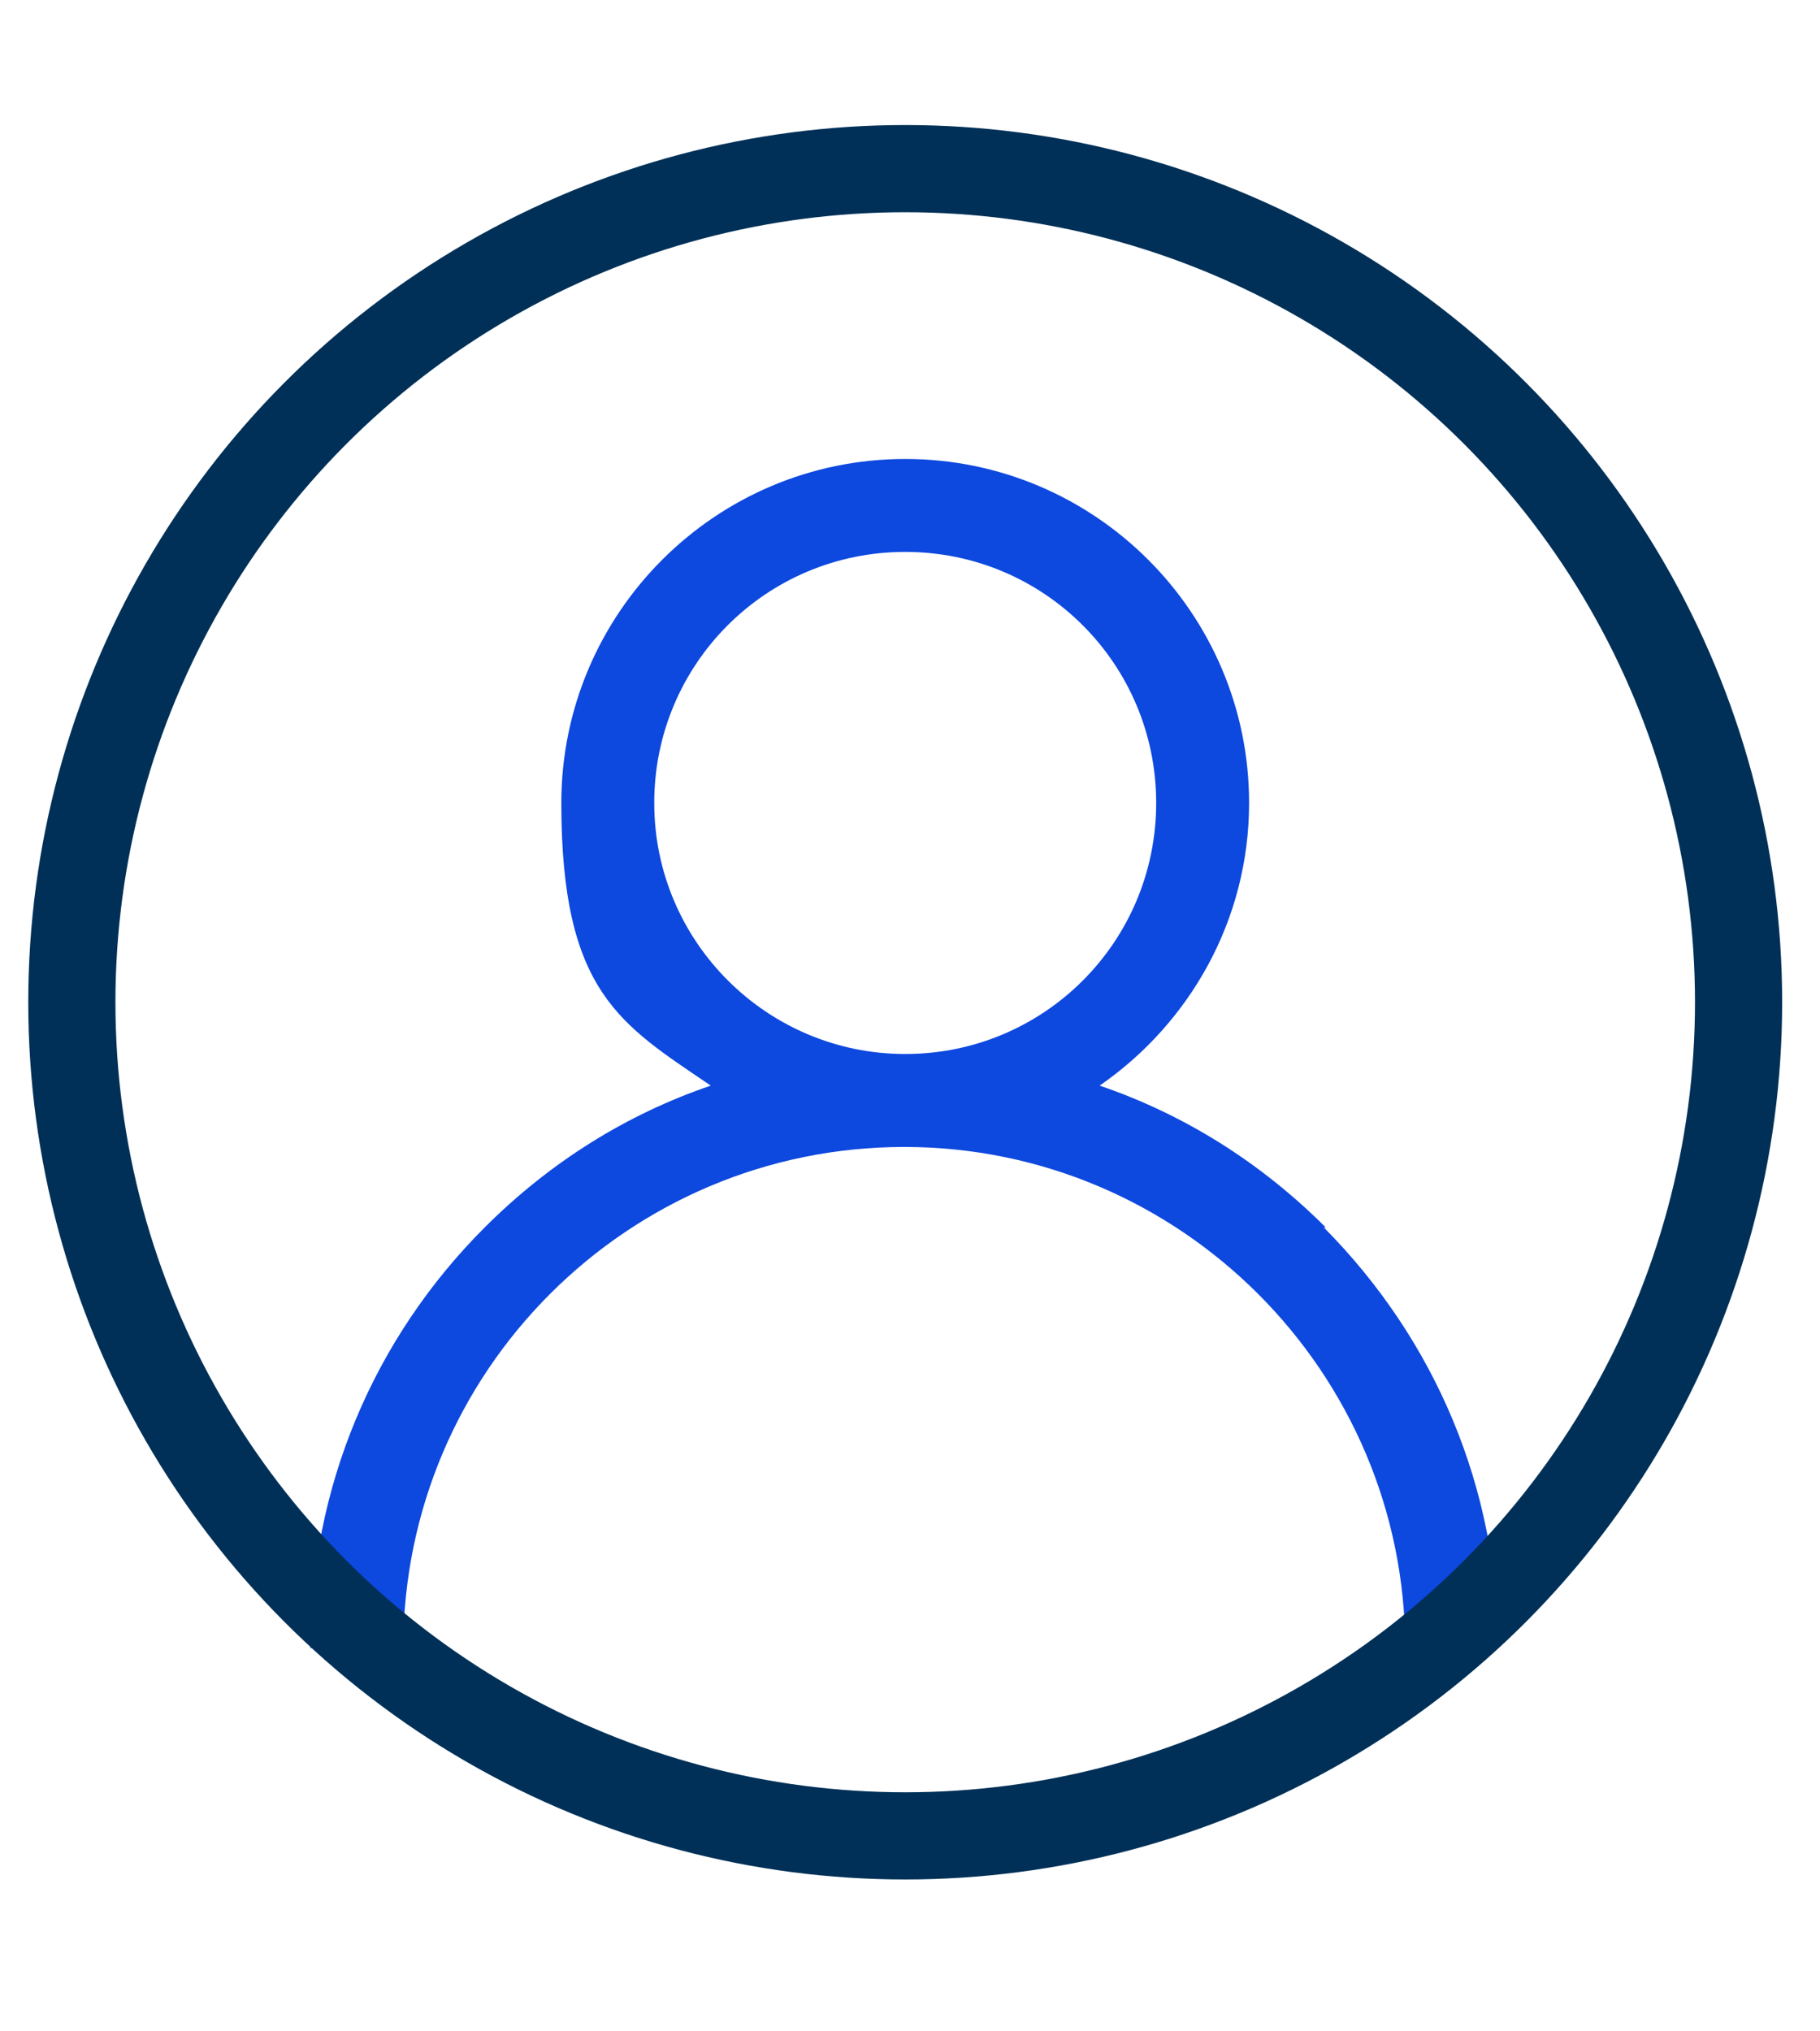 <svg xmlns="http://www.w3.org/2000/svg" id="Capa_1" data-name="Capa 1" viewBox="0 0 190 212"><defs><style>      .cls-1 {        fill: #0d48df;        stroke-width: 0px;      }      .cls-2 {        fill: none;        stroke: #003057;        stroke-miterlimit: 10;        stroke-width: 9.1px;      }    </style></defs><path class="cls-1" d="M138.4,128.1c-6.8-6.8-14.8-11.8-23.6-14.8,9.4-6.5,15.6-17.3,15.6-29.5,0-19.8-16.1-35.9-35.9-35.9s-35.9,16.1-35.9,35.9,6.2,23.1,15.6,29.5c-8.8,3-16.8,8-23.6,14.8-11.7,11.7-18.2,27.3-18.2,43.9h9.7c0-28.9,23.5-52.3,52.3-52.3s52.3,23.5,52.3,52.3h9.7c0-16.6-6.5-32.1-18.2-43.9ZM94.5,110c-14.4,0-26.2-11.7-26.2-26.2s11.7-26.2,26.2-26.2,26.2,11.7,26.2,26.2-11.7,26.2-26.2,26.2Z"></path><circle class="cls-2" cx="94.5" cy="104.6" r="87"></circle></svg>